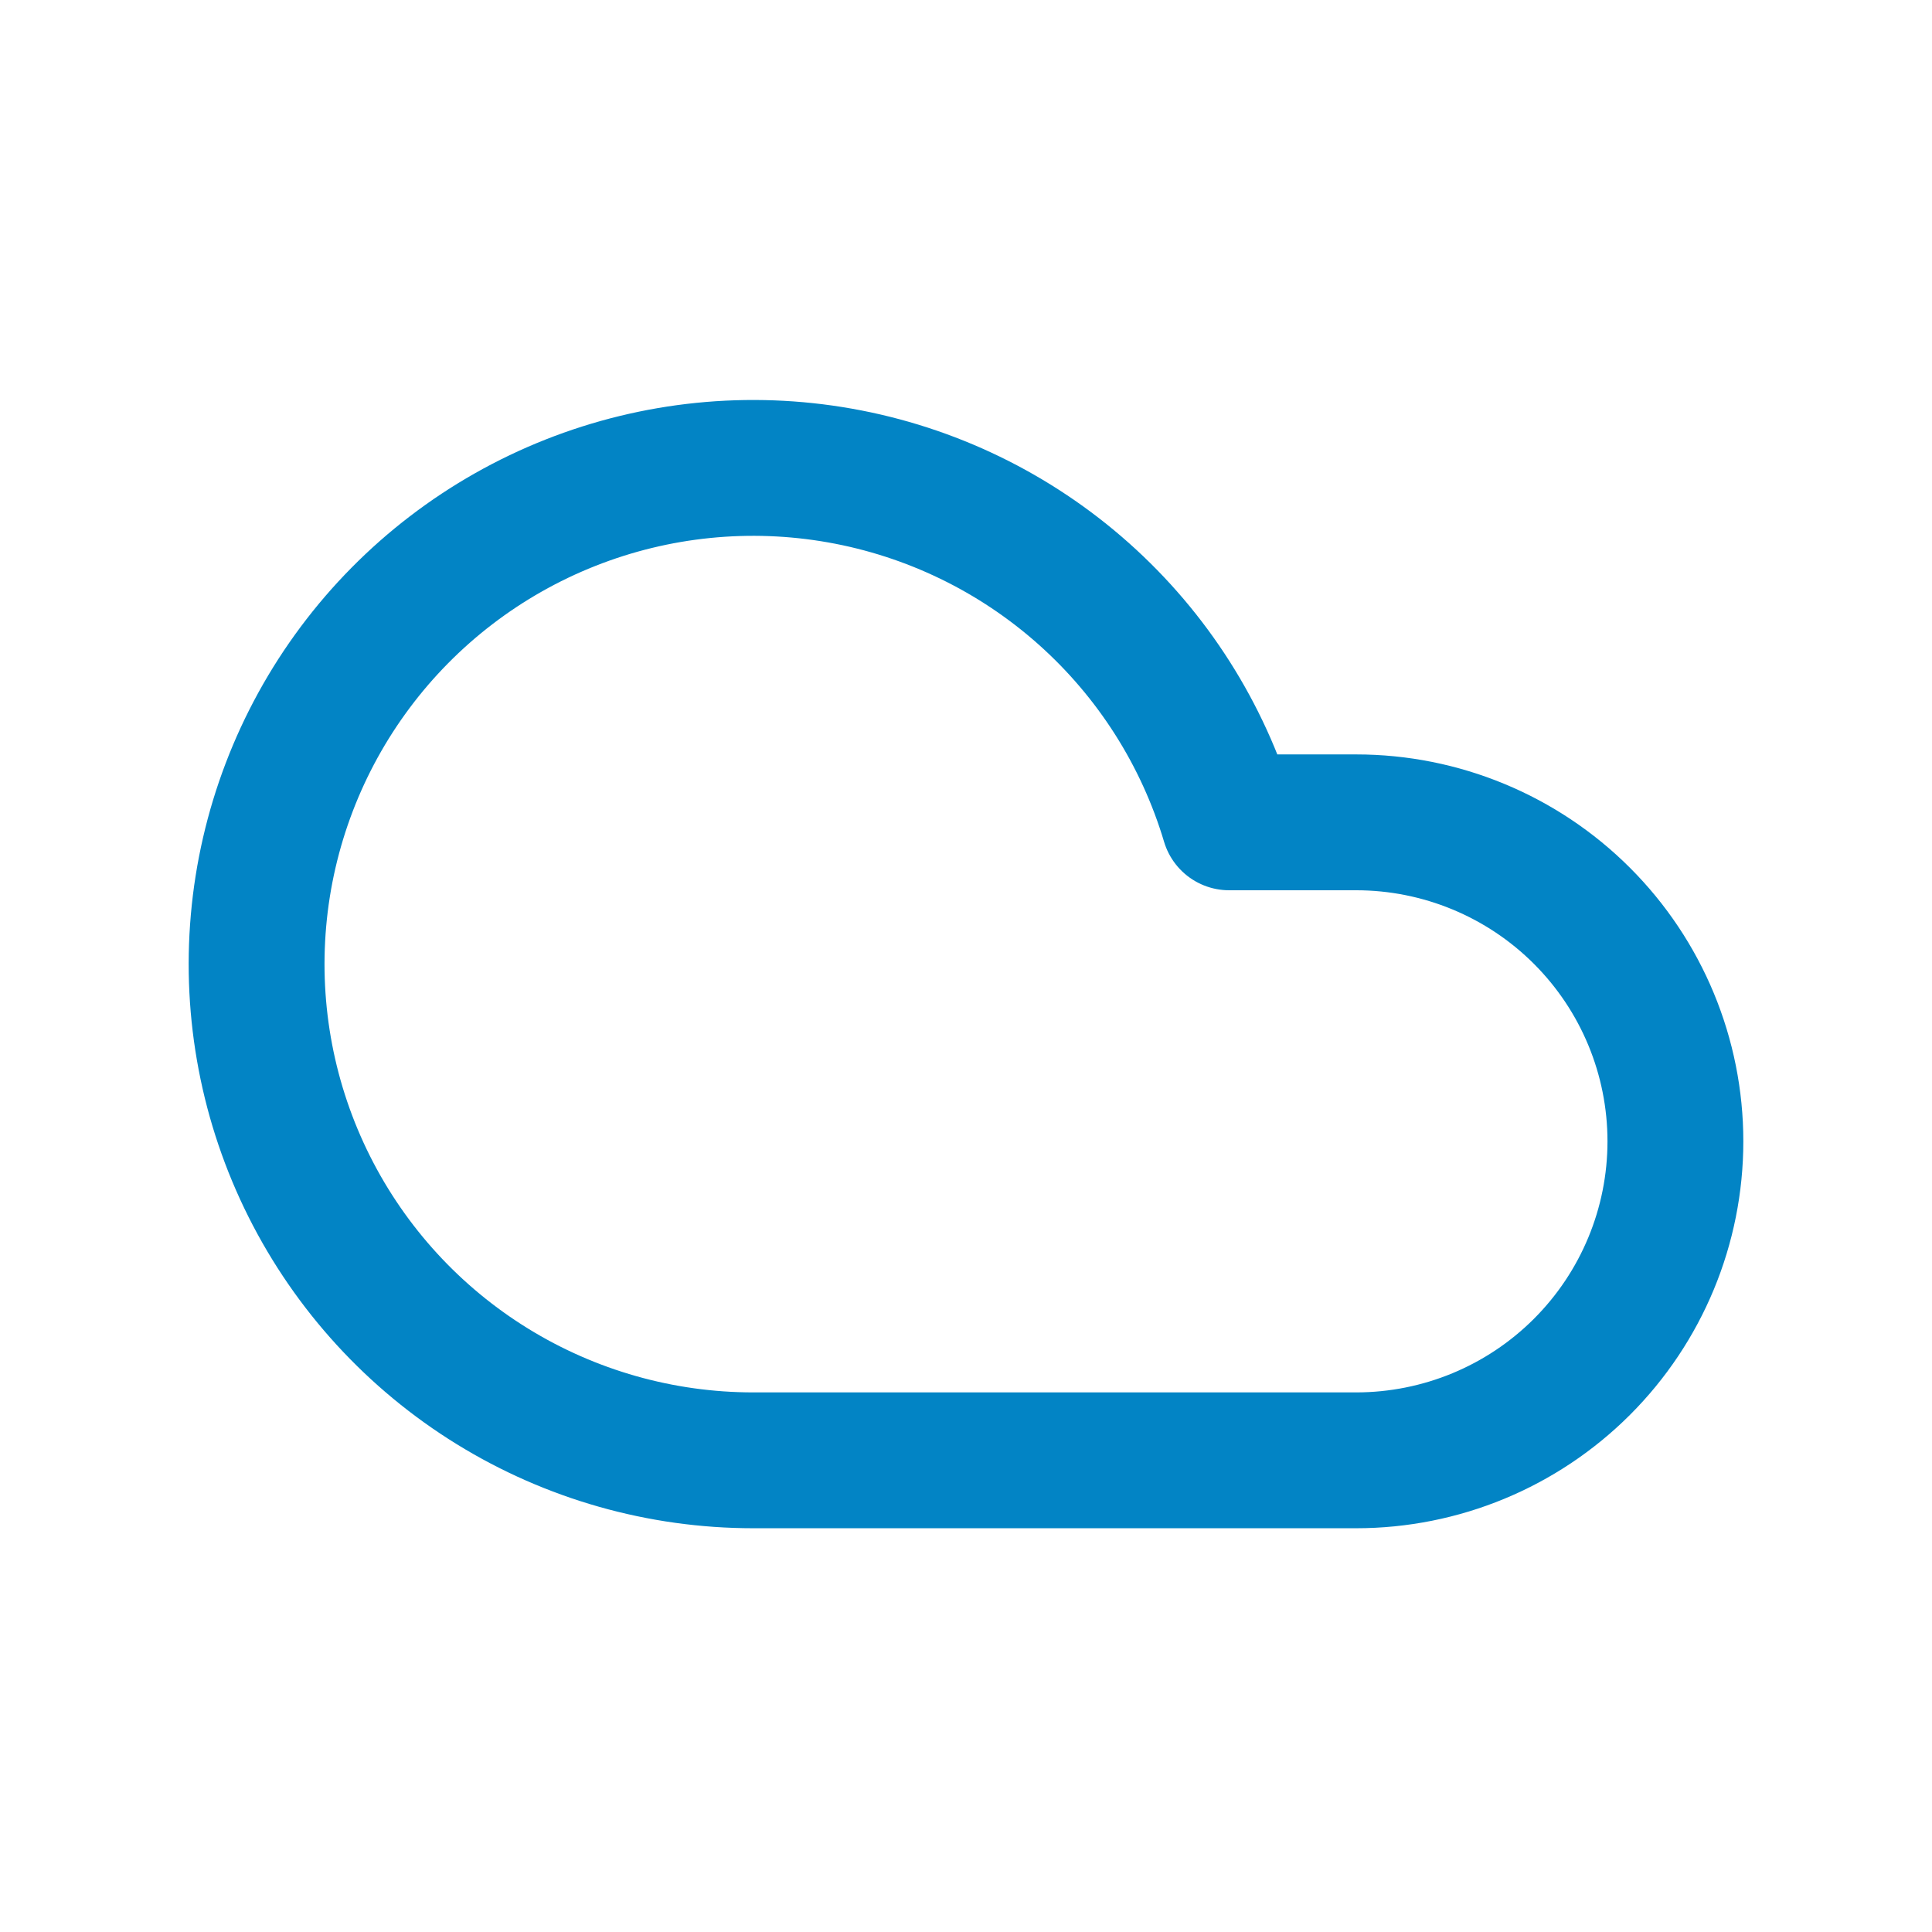 <svg width="512" height="512" viewBox="0 0 512 512" fill="none" xmlns="http://www.w3.org/2000/svg">
<path d="M359.392 387H199.578C175.171 386.994 151.246 380.206 130.478 367.397C109.709 354.587 92.915 336.259 81.971 314.461C71.028 292.663 66.366 268.255 68.508 243.962C70.649 219.67 79.509 196.451 94.098 176.9C108.686 157.349 128.429 142.237 151.119 133.252C173.809 124.266 198.552 121.762 222.585 126.019C246.617 130.275 268.992 141.125 287.208 157.356C305.424 173.587 318.764 194.559 325.737 217.929H359.392C381.832 217.929 403.352 226.835 419.219 242.689C435.086 258.542 444 280.044 444 302.464C444 324.885 435.086 346.387 419.219 362.24C403.352 378.094 381.832 387 359.392 387Z" stroke="#0284C5" stroke-width="36" stroke-linecap="round" stroke-linejoin="round"/>
</svg>
